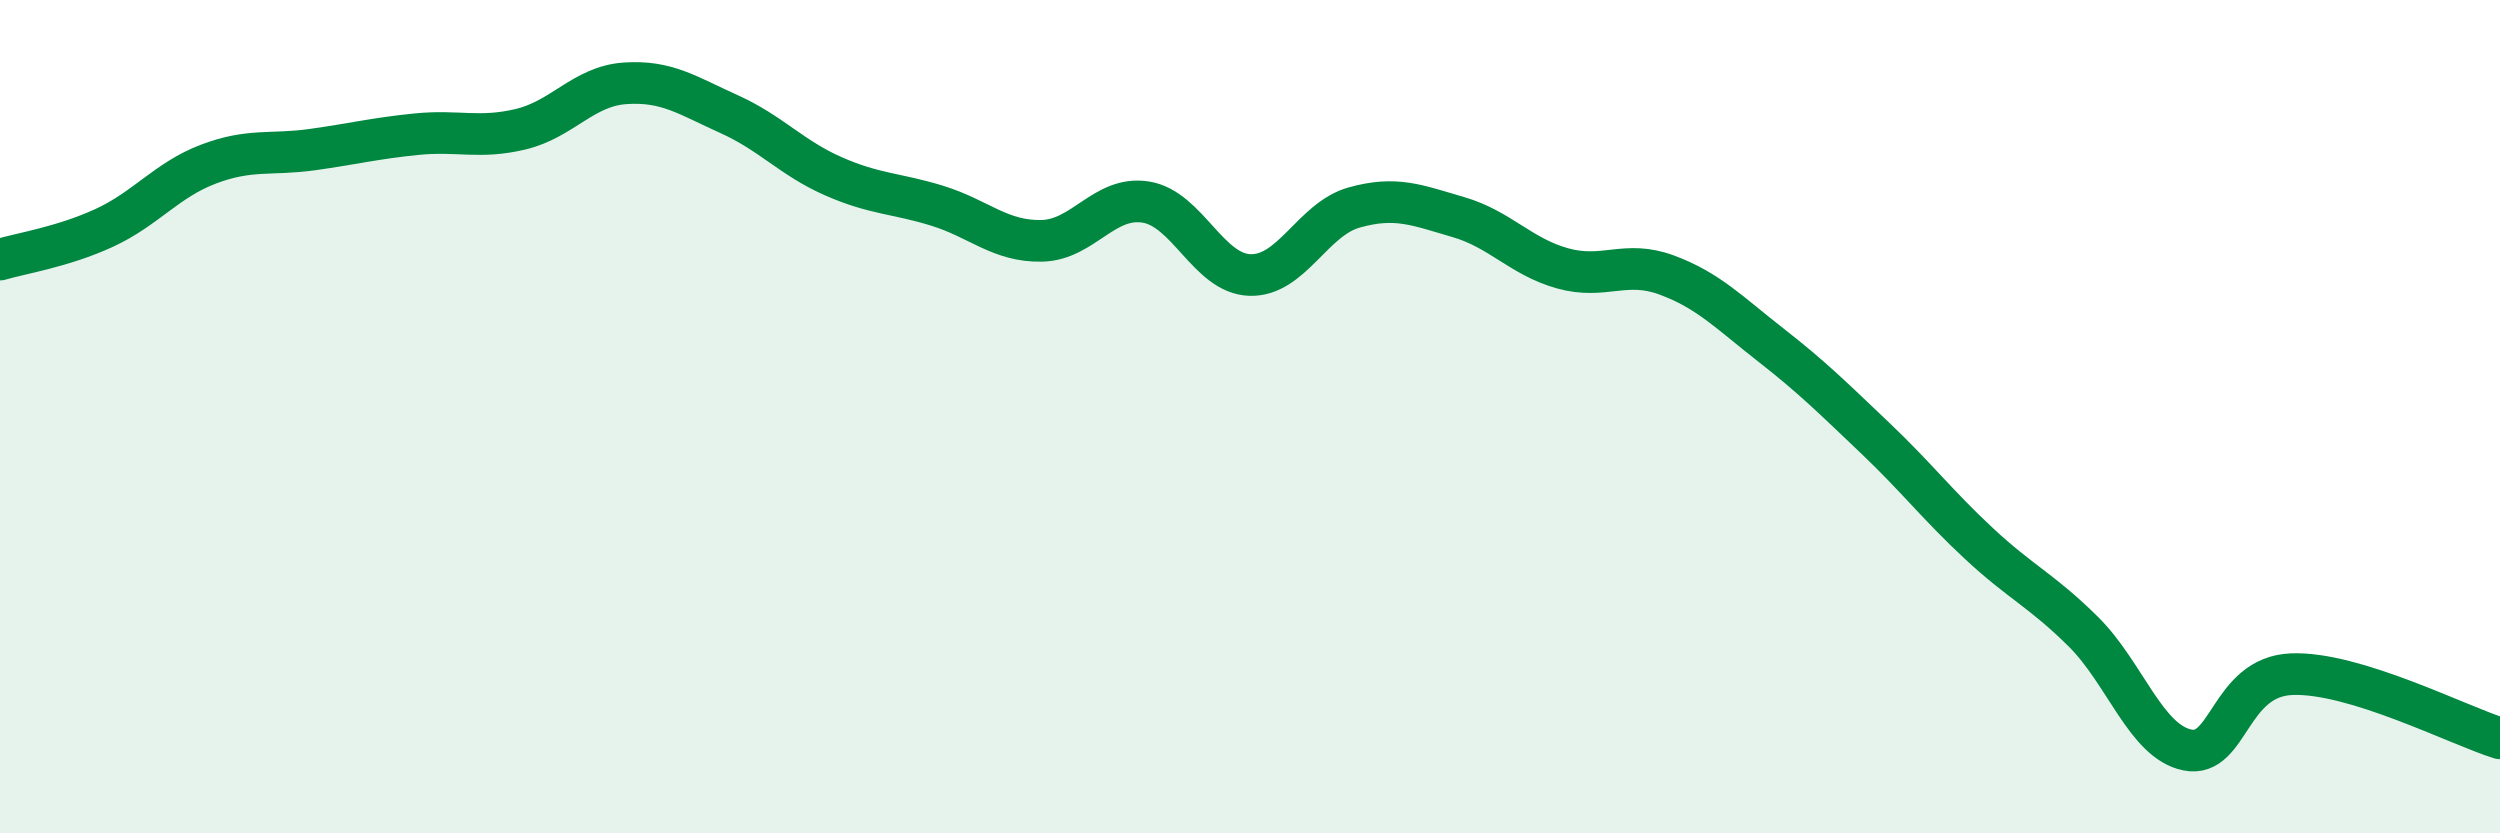 
    <svg width="60" height="20" viewBox="0 0 60 20" xmlns="http://www.w3.org/2000/svg">
      <path
        d="M 0,6.23 C 0.5,6.08 1.5,5.93 2.5,5.47 C 3.5,5.01 4,4.32 5,3.94 C 6,3.56 6.5,3.73 7.5,3.59 C 8.5,3.45 9,3.32 10,3.22 C 11,3.12 11.5,3.34 12.5,3.1 C 13.5,2.86 14,2.07 15,2 C 16,1.93 16.5,2.29 17.5,2.74 C 18.5,3.19 19,3.79 20,4.23 C 21,4.67 21.5,4.63 22.5,4.94 C 23.5,5.25 24,5.8 25,5.78 C 26,5.76 26.5,4.69 27.5,4.85 C 28.5,5.01 29,6.57 30,6.6 C 31,6.63 31.5,5.26 32.5,4.98 C 33.5,4.7 34,4.92 35,5.21 C 36,5.5 36.5,6.16 37.5,6.44 C 38.5,6.72 39,6.23 40,6.6 C 41,6.97 41.5,7.5 42.5,8.28 C 43.5,9.06 44,9.56 45,10.51 C 46,11.46 46.5,12.12 47.5,13.05 C 48.5,13.98 49,14.17 50,15.16 C 51,16.15 51.5,17.8 52.5,18 C 53.5,18.2 53.5,16.24 55,16.18 C 56.5,16.12 59,17.41 60,17.72L60 20L0 20Z"
        fill="#008740"
        opacity="0.1"
        stroke-linecap="round"
        stroke-linejoin="round"
      />
      <path
        d="M 0,6.23 C 0.5,6.08 1.5,5.93 2.5,5.47 C 3.5,5.01 4,4.32 5,3.94 C 6,3.56 6.5,3.73 7.5,3.59 C 8.5,3.45 9,3.32 10,3.22 C 11,3.12 11.5,3.34 12.5,3.1 C 13.5,2.86 14,2.07 15,2 C 16,1.93 16.5,2.29 17.5,2.74 C 18.5,3.19 19,3.79 20,4.23 C 21,4.67 21.5,4.63 22.5,4.94 C 23.5,5.25 24,5.8 25,5.78 C 26,5.76 26.5,4.69 27.5,4.85 C 28.5,5.01 29,6.57 30,6.6 C 31,6.63 31.5,5.26 32.5,4.98 C 33.5,4.7 34,4.92 35,5.21 C 36,5.5 36.5,6.16 37.5,6.44 C 38.5,6.72 39,6.23 40,6.6 C 41,6.97 41.5,7.5 42.5,8.28 C 43.5,9.06 44,9.56 45,10.51 C 46,11.46 46.5,12.12 47.5,13.05 C 48.5,13.98 49,14.17 50,15.16 C 51,16.15 51.5,17.8 52.5,18 C 53.5,18.2 53.5,16.24 55,16.18 C 56.5,16.12 59,17.41 60,17.72"
        stroke="#008740"
        stroke-width="1"
        fill="none"
        stroke-linecap="round"
        stroke-linejoin="round"
      />
    </svg>
  